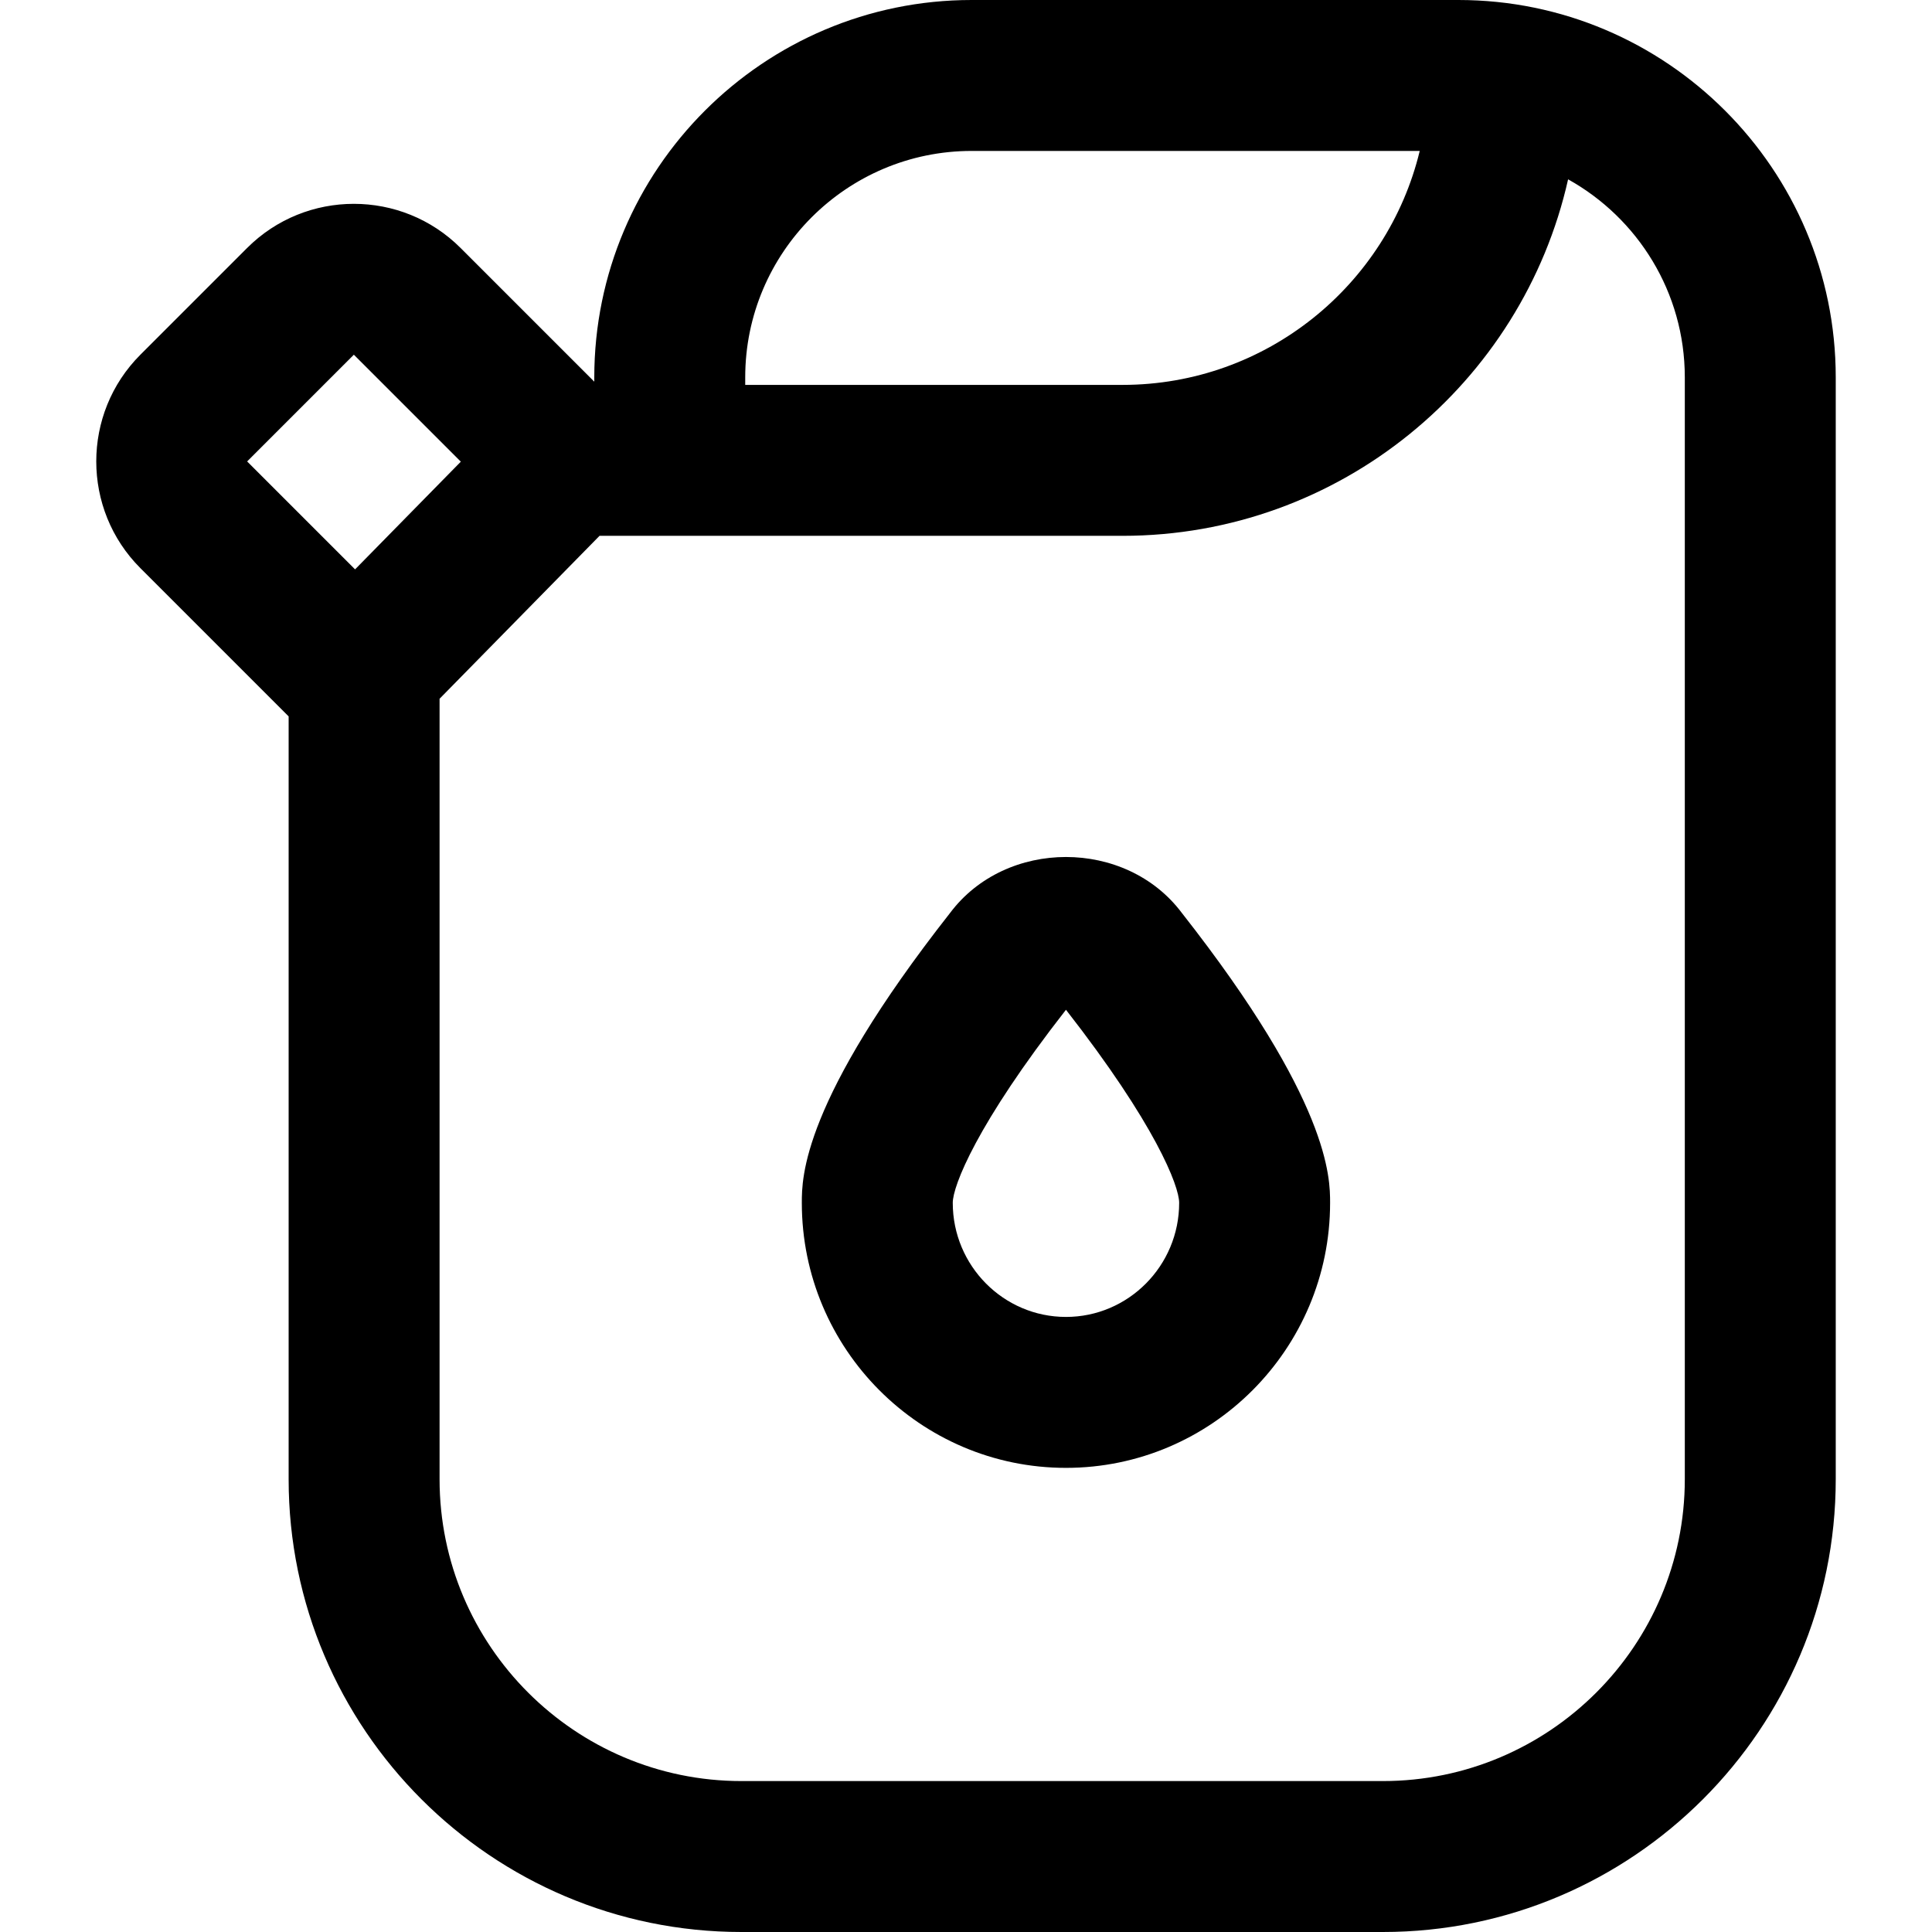 <svg id="Layer_1" enable-background="new 0 0 512 512" height="512" viewBox="0 0 512 512" width="512" xmlns="http://www.w3.org/2000/svg"><path d="m366.491 512h-170c-66.168 0-120-53.832-120-120v-202.147l-39.284-39.285c-15.596-15.596-15.596-40.973 0-56.568l28.284-28.284c15.596-15.596 40.973-15.596 56.568 0l35.432 35.431v-1.147c0-55.14 44.86-100 100-100h129c55.14 0 100 44.86 100 100v292c0 66.168-53.832 120-120 120zm-250-326.823v206.823c0 44.112 35.888 80 80 80h170c44.112 0 80-35.888 80-80v-292c0-22.543-12.499-42.224-30.929-52.475-12.125 54.003-60.461 94.475-118.071 94.475h-138.608zm-22.716-91.177-28.284 28.284 28.606 28.606 28.025-28.544zm103.716 8h100c38.121 0 70.177-26.474 78.75-62h-118.75c-33.084 0-60 26.916-60 60zm85 287c-38.598 0-70-31.508-70-70.236 0-6.63 0-26.805 39.293-76.83 14.826-19.763 46.589-19.76 61.413 0 39.293 50.024 39.293 70.2 39.293 76.83.001 38.728-31.401 70.236-69.999 70.236zm0-121.4c-23.704 30.351-30 46.724-30 51.165 0 16.672 13.458 30.236 30 30.236s30-13.563 30-30.236c0-4.442-6.296-20.814-30-51.165z"/></svg>